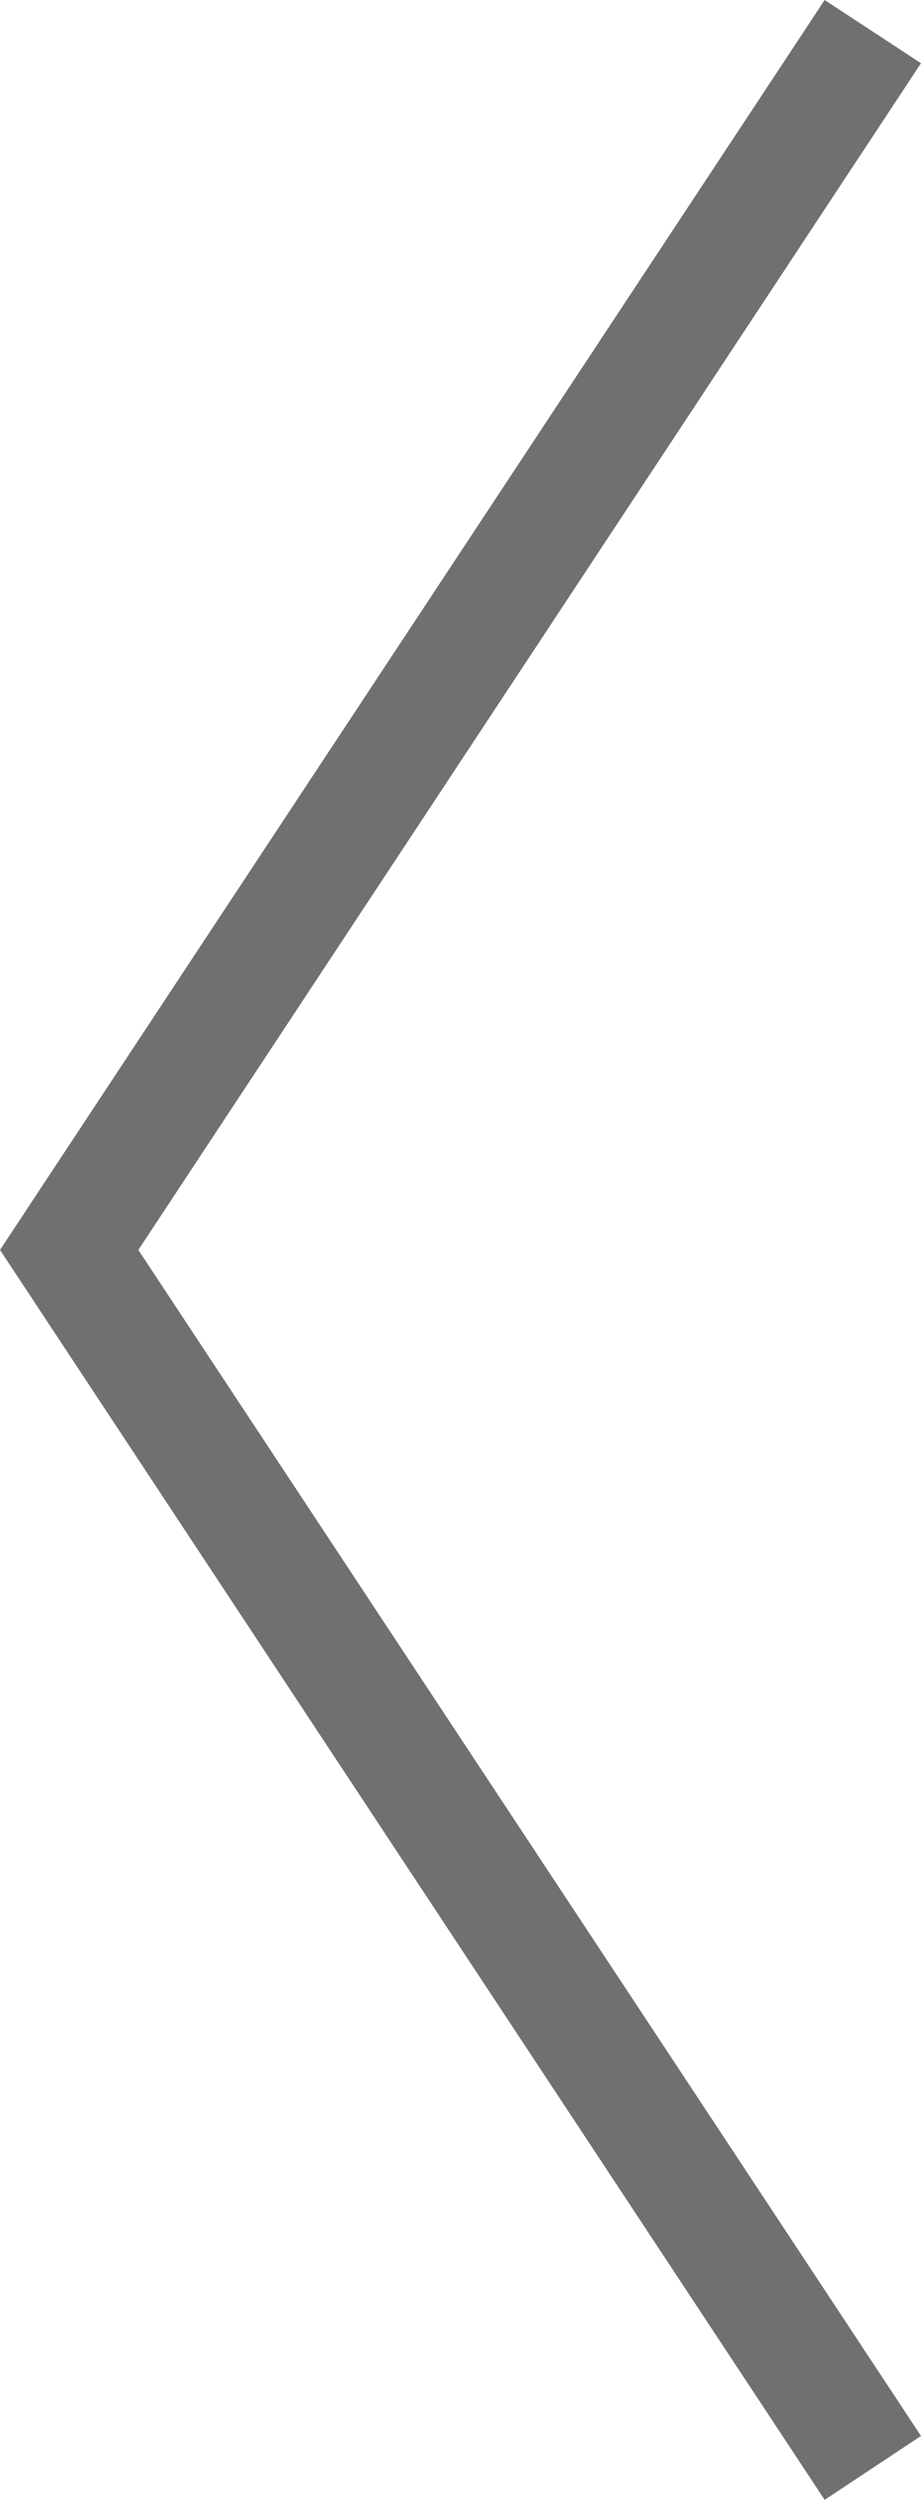 <svg id="purus_arrows_pakage_black_1-03" xmlns="http://www.w3.org/2000/svg" width="22.94" height="62.256" viewBox="0 0 22.94 62.256">
  <path id="purus_arrows_pakage_black_1-03-2" data-name="purus_arrows_pakage_black_1-03" d="M2.4,62.256,0,60.681,19.494,31.128,0,1.592,2.4,0,22.94,31.128Z" transform="translate(22.94 62.256) rotate(180)" fill="#707070"/>
</svg>

